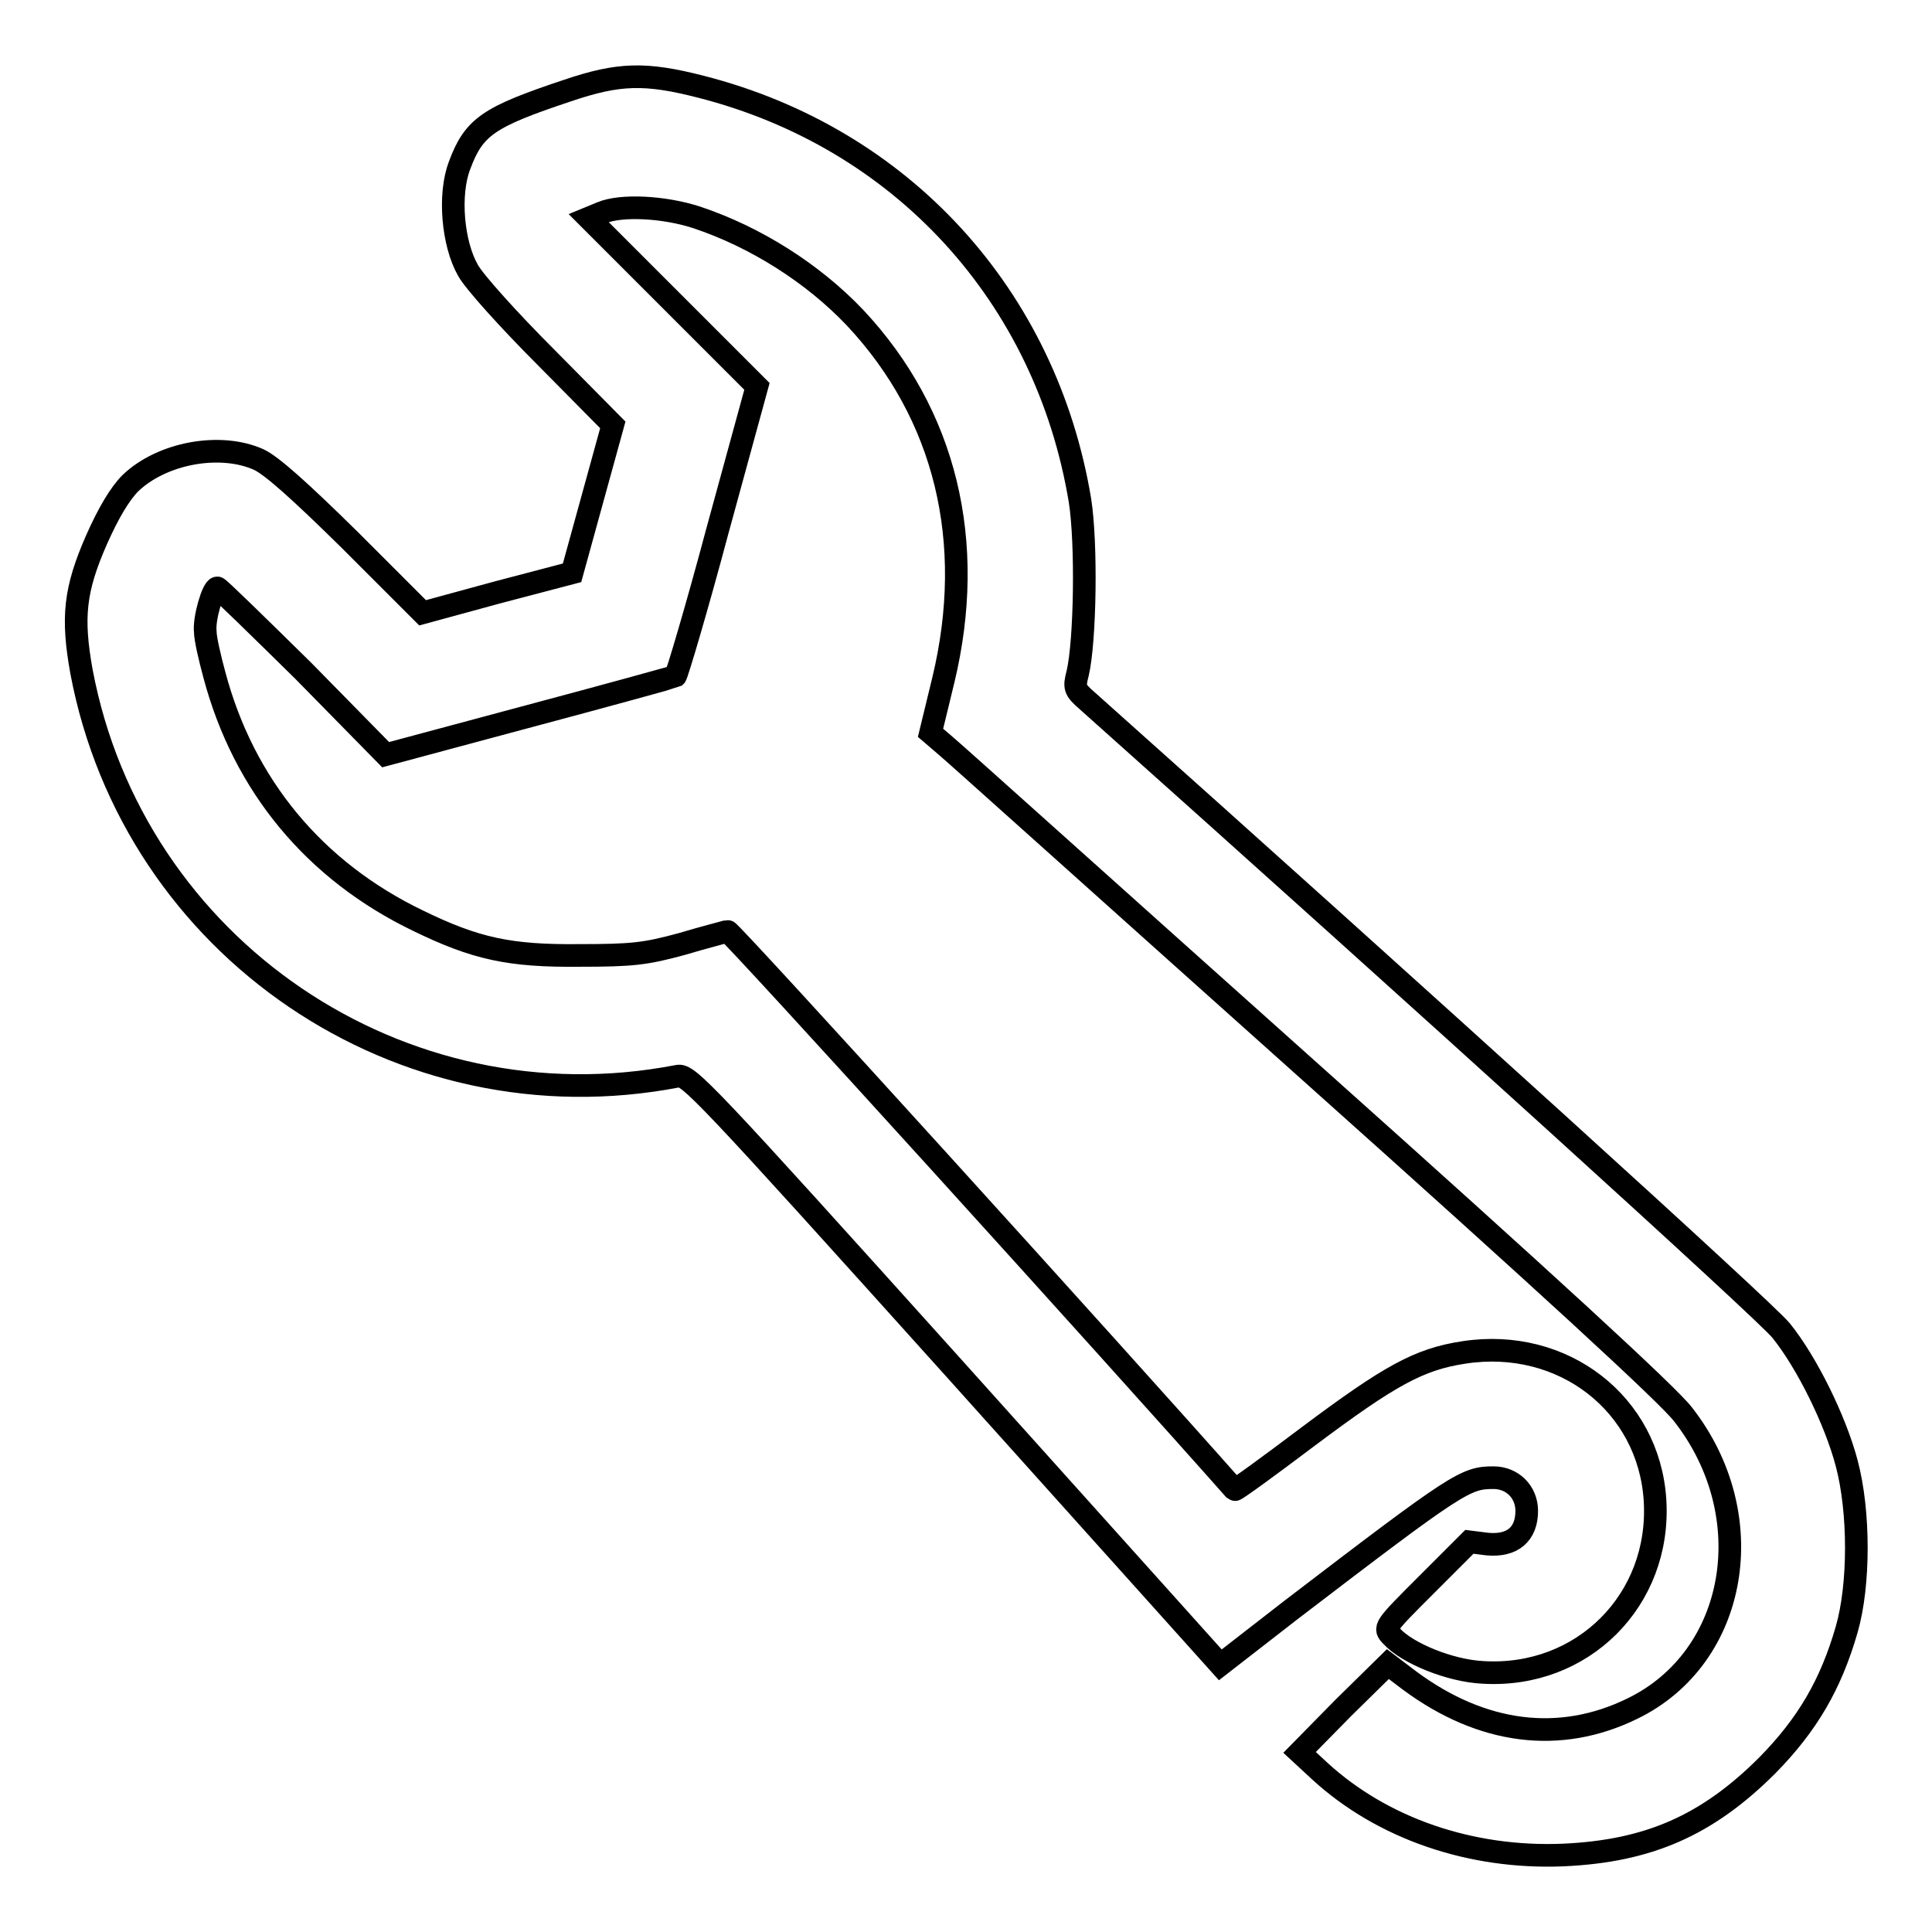 <?xml version="1.0" encoding="utf-8"?>
<!-- Svg Vector Icons : http://www.onlinewebfonts.com/icon -->
<!DOCTYPE svg PUBLIC "-//W3C//DTD SVG 1.1//EN" "http://www.w3.org/Graphics/SVG/1.1/DTD/svg11.dtd">
<svg version="1.1" xmlns="http://www.w3.org/2000/svg" xmlns:xlink="http://www.w3.org/1999/xlink" x="0px" y="0px" viewBox="0 0 256 256" enable-background="new 0 0 256 256" xml:space="preserve">
<g><g><g><path stroke-width="3" fill-opacity="0" stroke="#000000"  d="M75.2,12c-10.5,3.5-12.4,4.8-14.3,9.9C59.4,25.8,60,32.3,62,35.8c0.8,1.5,5.5,6.7,10.4,11.6l8.8,8.9l-2.7,9.8l-2.7,9.8l-9.9,2.6L56,81.2l-9.6-9.6c-6.7-6.6-10.4-9.9-12.1-10.7c-5.1-2.3-12.8-0.9-17,3.1c-1.4,1.4-2.9,3.9-4.5,7.5c-2.9,6.6-3.3,10.3-2,17.5c6.9,36.6,42.3,60.7,79,53.6c1.4-0.3,3.5,1.9,36.7,38.8l35.2,39.2l9.4-7.3c22.1-16.9,23.1-17.5,26.8-17.5c2.5,0,4.4,1.9,4.4,4.4c0,3.1-1.9,4.7-5.2,4.4l-2.4-0.3l-5.7,5.7c-5.6,5.6-5.7,5.7-4.6,6.8c2.1,2.3,7.8,4.6,12.1,4.8c13.2,0.8,23.6-9.6,22.8-22.8c-0.8-12.8-12.2-21.6-25.3-19.6c-6,0.9-9.9,3.1-20.6,11.1c-5.3,4-9.7,7.2-9.8,7.1c-15.2-17.2-66.8-74.1-67.2-74c-0.3,0.1-3.1,0.8-6.1,1.7c-4.8,1.3-6.5,1.5-13.5,1.5c-9.3,0.1-13.8-0.9-21.4-4.6c-13.7-6.6-23.1-17.9-27-32.6c-0.6-2.2-1.2-4.8-1.2-5.7c-0.2-1.7,1-5.8,1.6-5.8c0.2,0,5.3,5,11.4,11L51.1,100l19-5.1c10.5-2.8,19.2-5.2,19.4-5.3c0.2-0.2,2.8-8.9,5.6-19.4l5.2-19L89.1,40L78,28.9l1.7-0.7c2.6-1.1,8.3-0.8,12.6,0.6c7.8,2.6,15.4,7.4,21,13.3c12,12.8,16.1,29.7,11.7,48l-1.7,7l2.1,1.8c1.2,1,22.9,20.5,48.4,43.3c31,27.7,47.3,42.7,49.2,45.2c10.5,13.4,7.3,32.2-6.7,39c-9.6,4.7-19.9,3.4-29.5-3.7l-2.9-2.2l-5.9,5.8l-5.8,5.9l2.7,2.5c8.3,7.6,20,11.6,32.2,11.1c11.3-0.5,19.1-3.9,27.1-11.9c5.3-5.4,8.4-10.7,10.5-18c1.7-5.9,1.7-15.6,0-22c-1.5-5.7-5.3-13.4-8.7-17.6c-2-2.5-46.3-42.7-92-83.5c-1.6-1.4-1.7-1.7-1.2-3.6c1-4.3,1.2-17.2,0.3-22.9c-4.5-27.1-23.6-48-50.2-54.8C85.5,9.6,82,9.7,75.2,12z"/></g></g></g>
</svg>